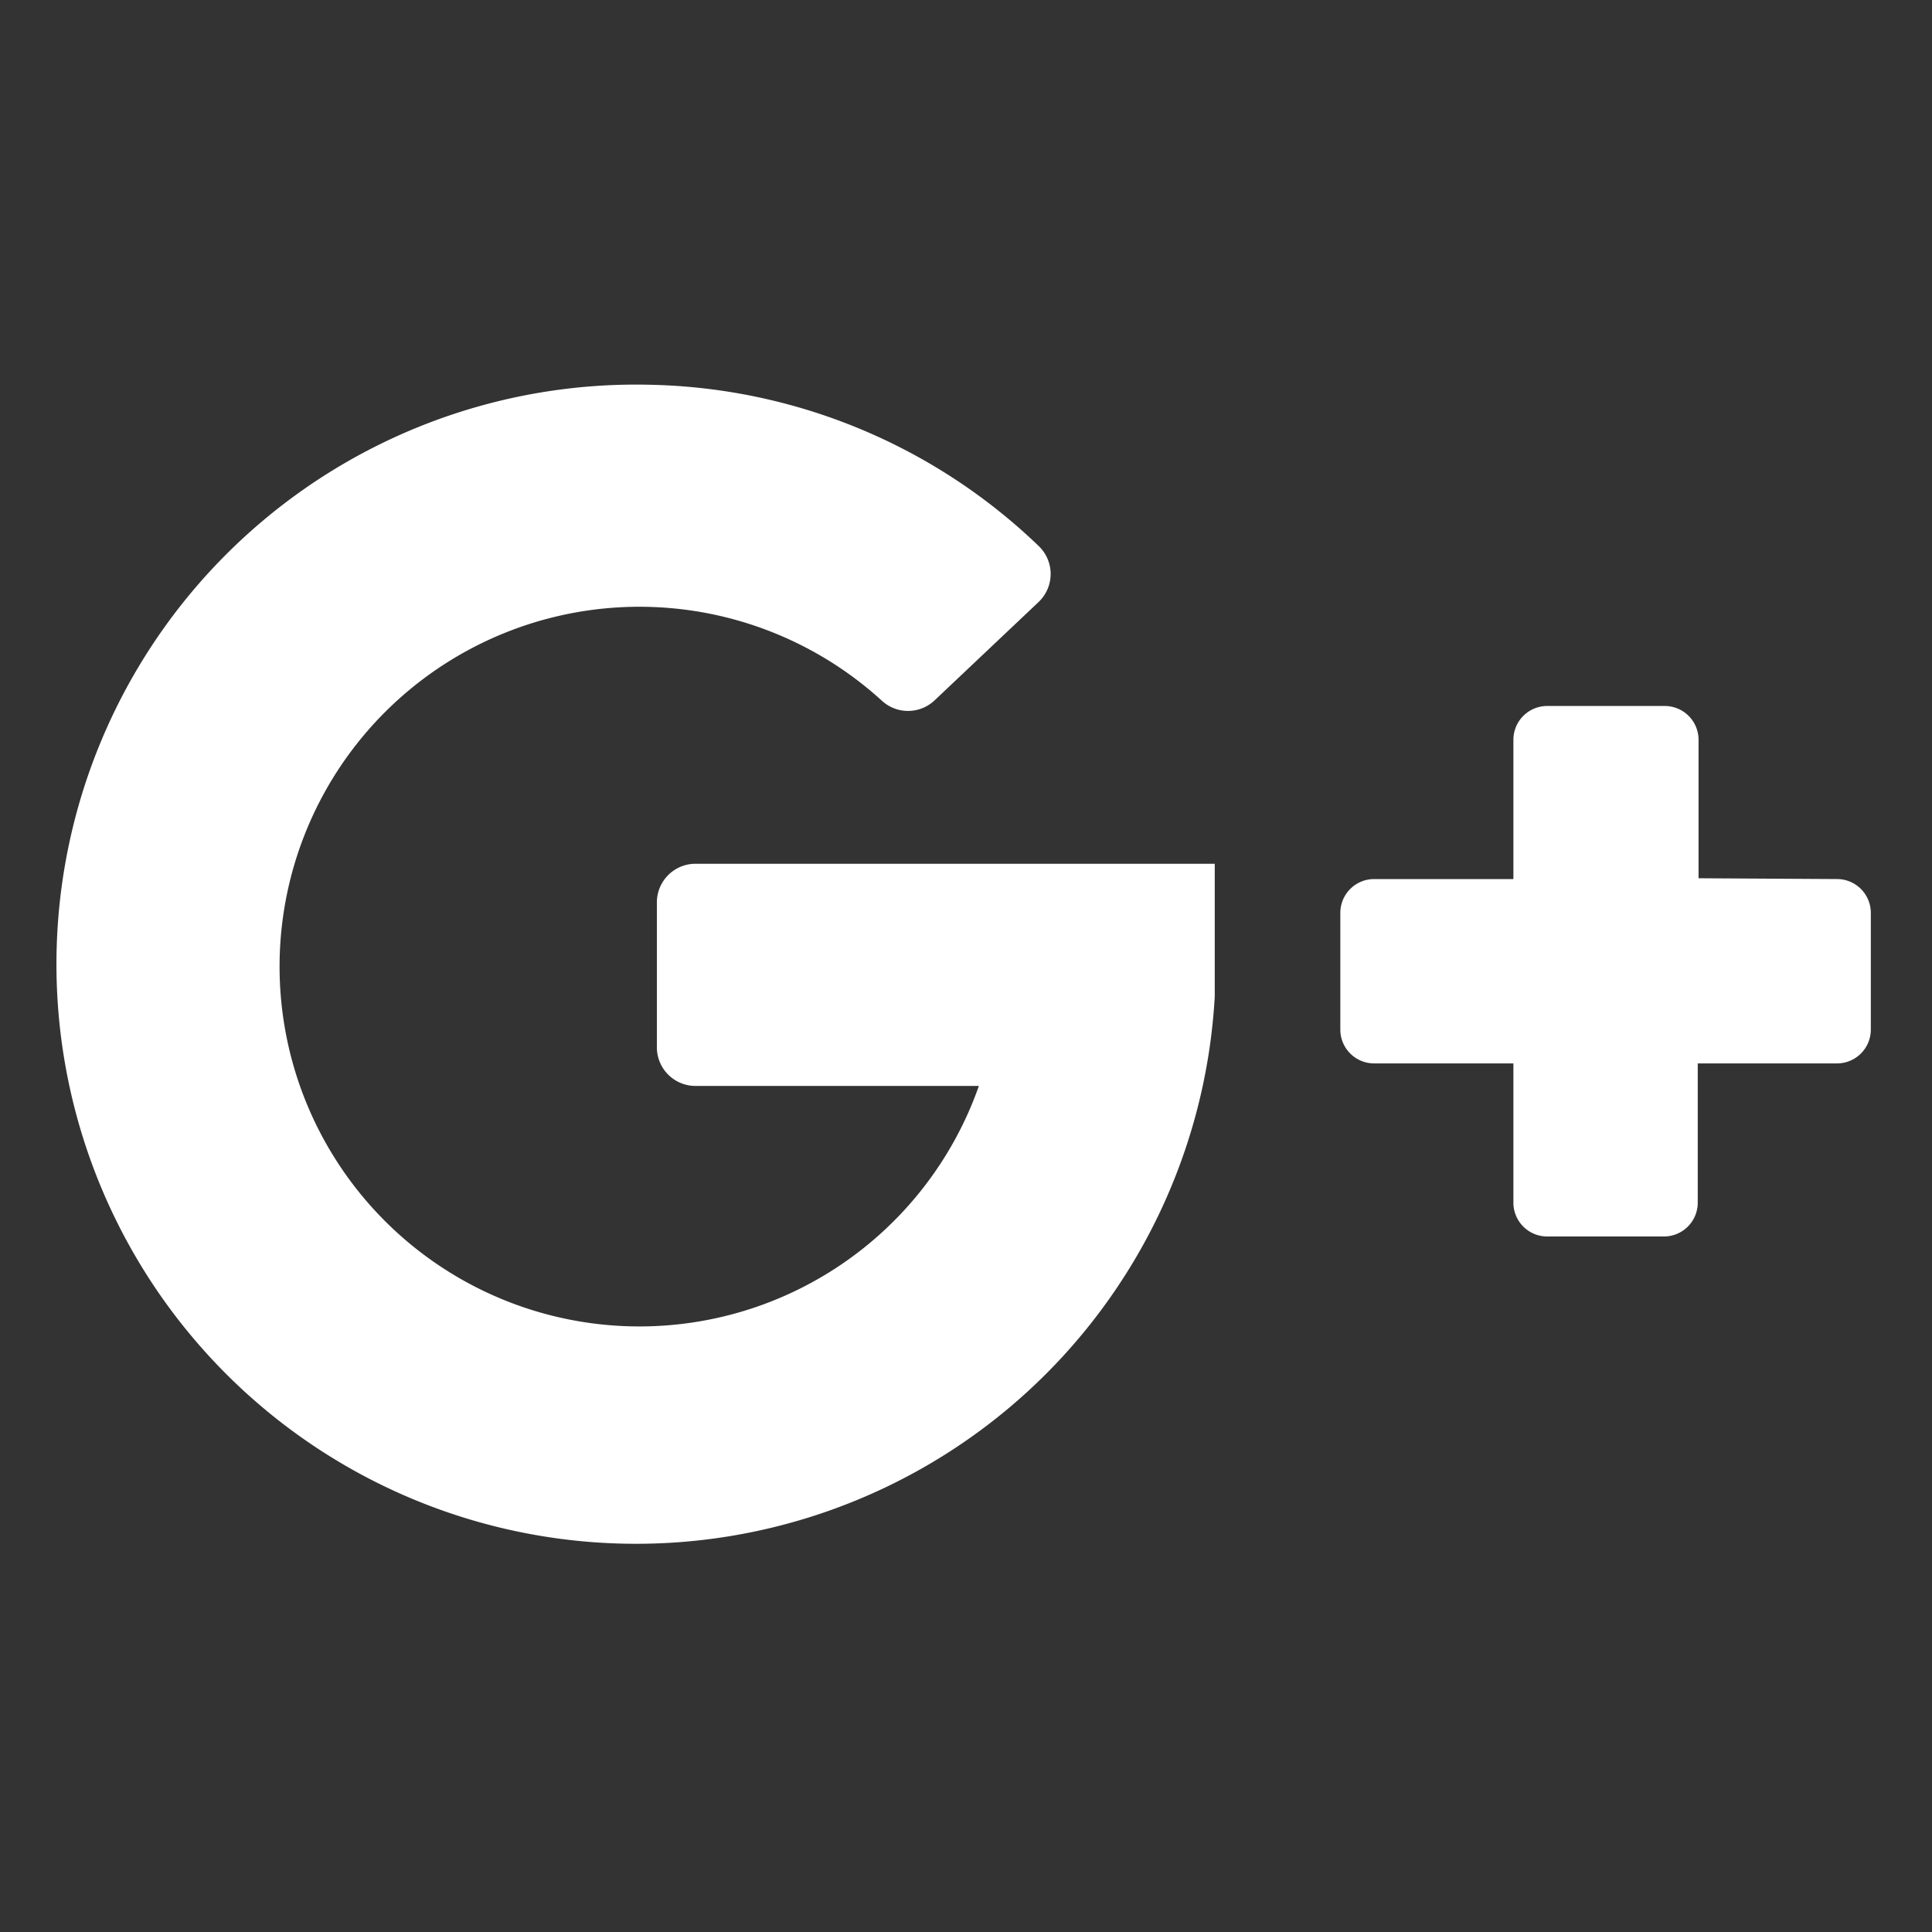 <svg id="Layer_1" data-name="Layer 1" xmlns="http://www.w3.org/2000/svg" viewBox="0 0 24 24"><rect x="0" y="0" width="24" height="24" fill="#333333" stroke="none"/><defs><style>.cls-1{fill:none;}.cls-2{fill:#fff;}</style></defs><title>icone-social-google-plus</title><rect class="cls-1" width="24" height="24"/><path class="cls-2" d="M8.64,13.49h3.52a4.47,4.47,0,1,1-1.21-4.79.48.48,0,0,0,.66,0L12.9,7.48a.48.48,0,0,0,0-.7,7.17,7.17,0,0,0-4.81-2,7.2,7.2,0,1,0,7,7.6s0-1.65,0-1.65H8.64a.48.48,0,0,0-.48.48V13A.48.48,0,0,0,8.64,13.49Z"/><path class="cls-2" d="M21.1,10.91V9.19a.42.42,0,0,0-.42-.42H19.22a.42.42,0,0,0-.42.42v1.73H17.07a.42.42,0,0,0-.42.42v1.45a.42.42,0,0,0,.42.42H18.8v1.73a.42.42,0,0,0,.42.42h1.45a.42.42,0,0,0,.42-.42V13.21h1.73a.42.42,0,0,0,.42-.42V11.34a.42.42,0,0,0-.42-.42Z"/></svg>